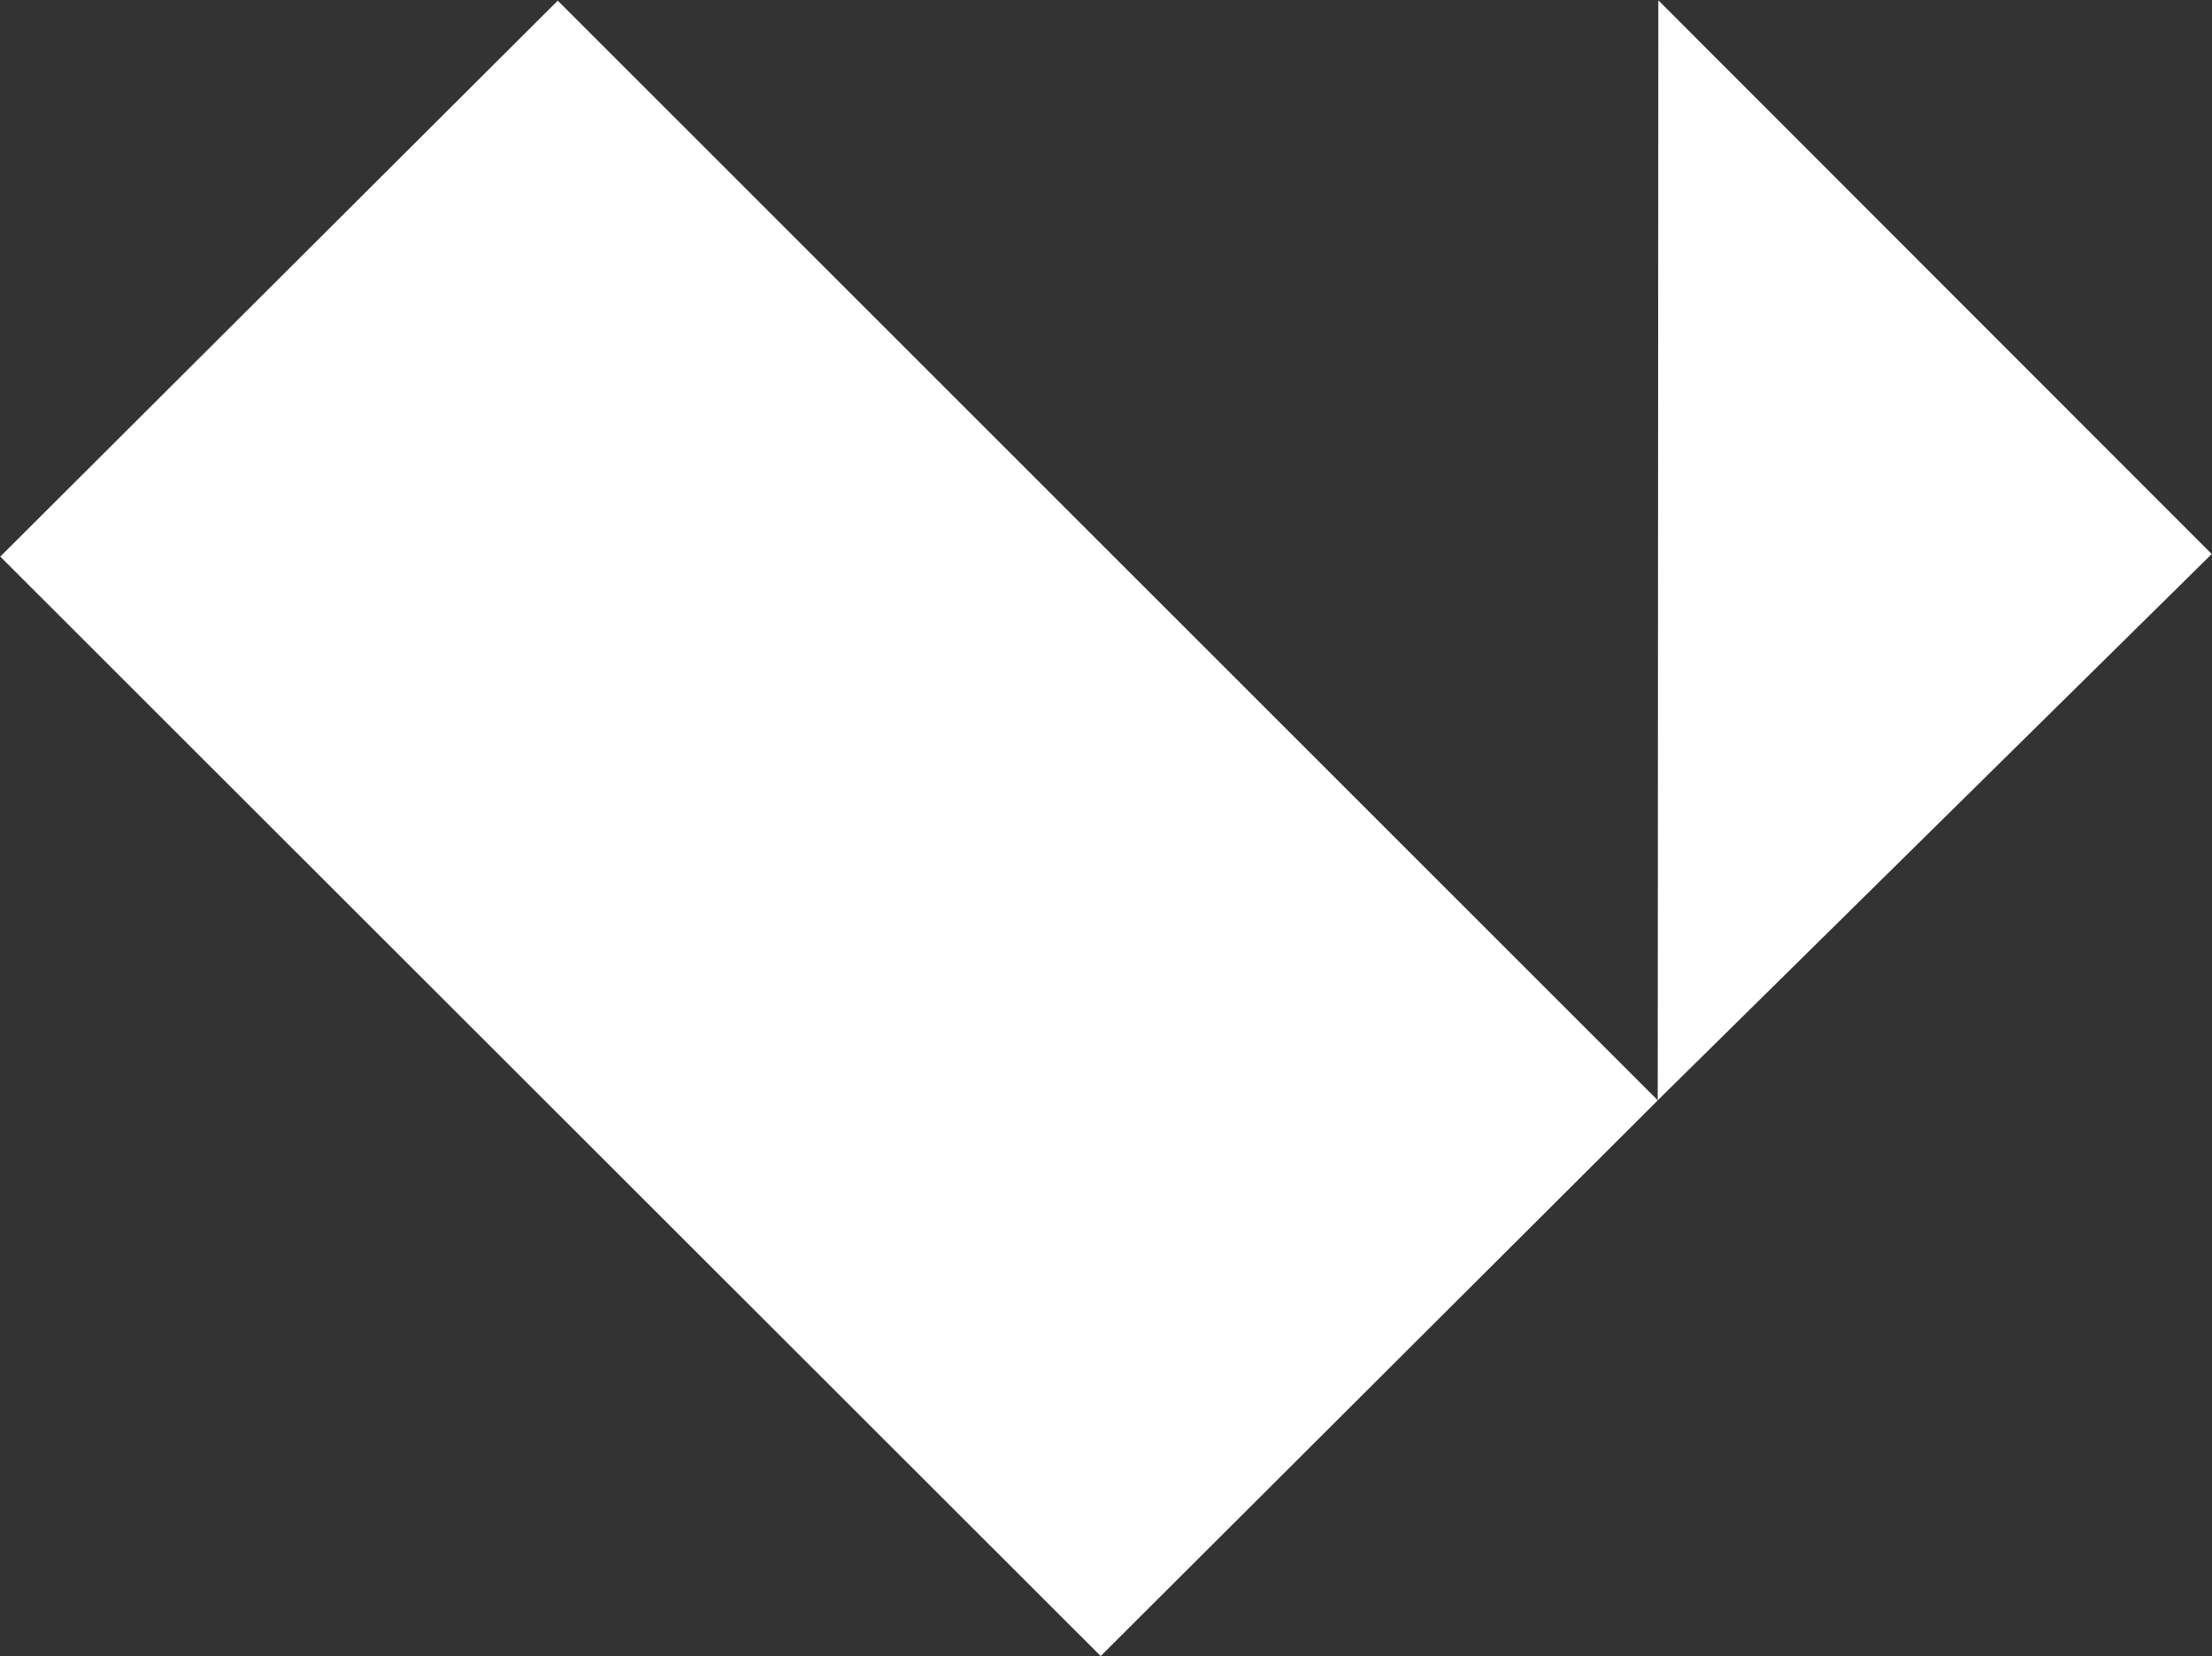 <svg id="Warstwa_1" data-name="Warstwa 1" xmlns="http://www.w3.org/2000/svg" viewBox="0 0 500 374.46"><rect x="0" y="0" width="500" height="374.46" fill="#333333" stroke="none"/><defs><style>.cls-1{fill:#fff;fill-rule:evenodd;}</style></defs><path class="cls-1" d="M126.08.15,374.73,248.77,248.8,374.41.06,125.84,126.08.14ZM374.83.05,499.94,125.26,374.71,248.77,374.85.05Z"/></svg>